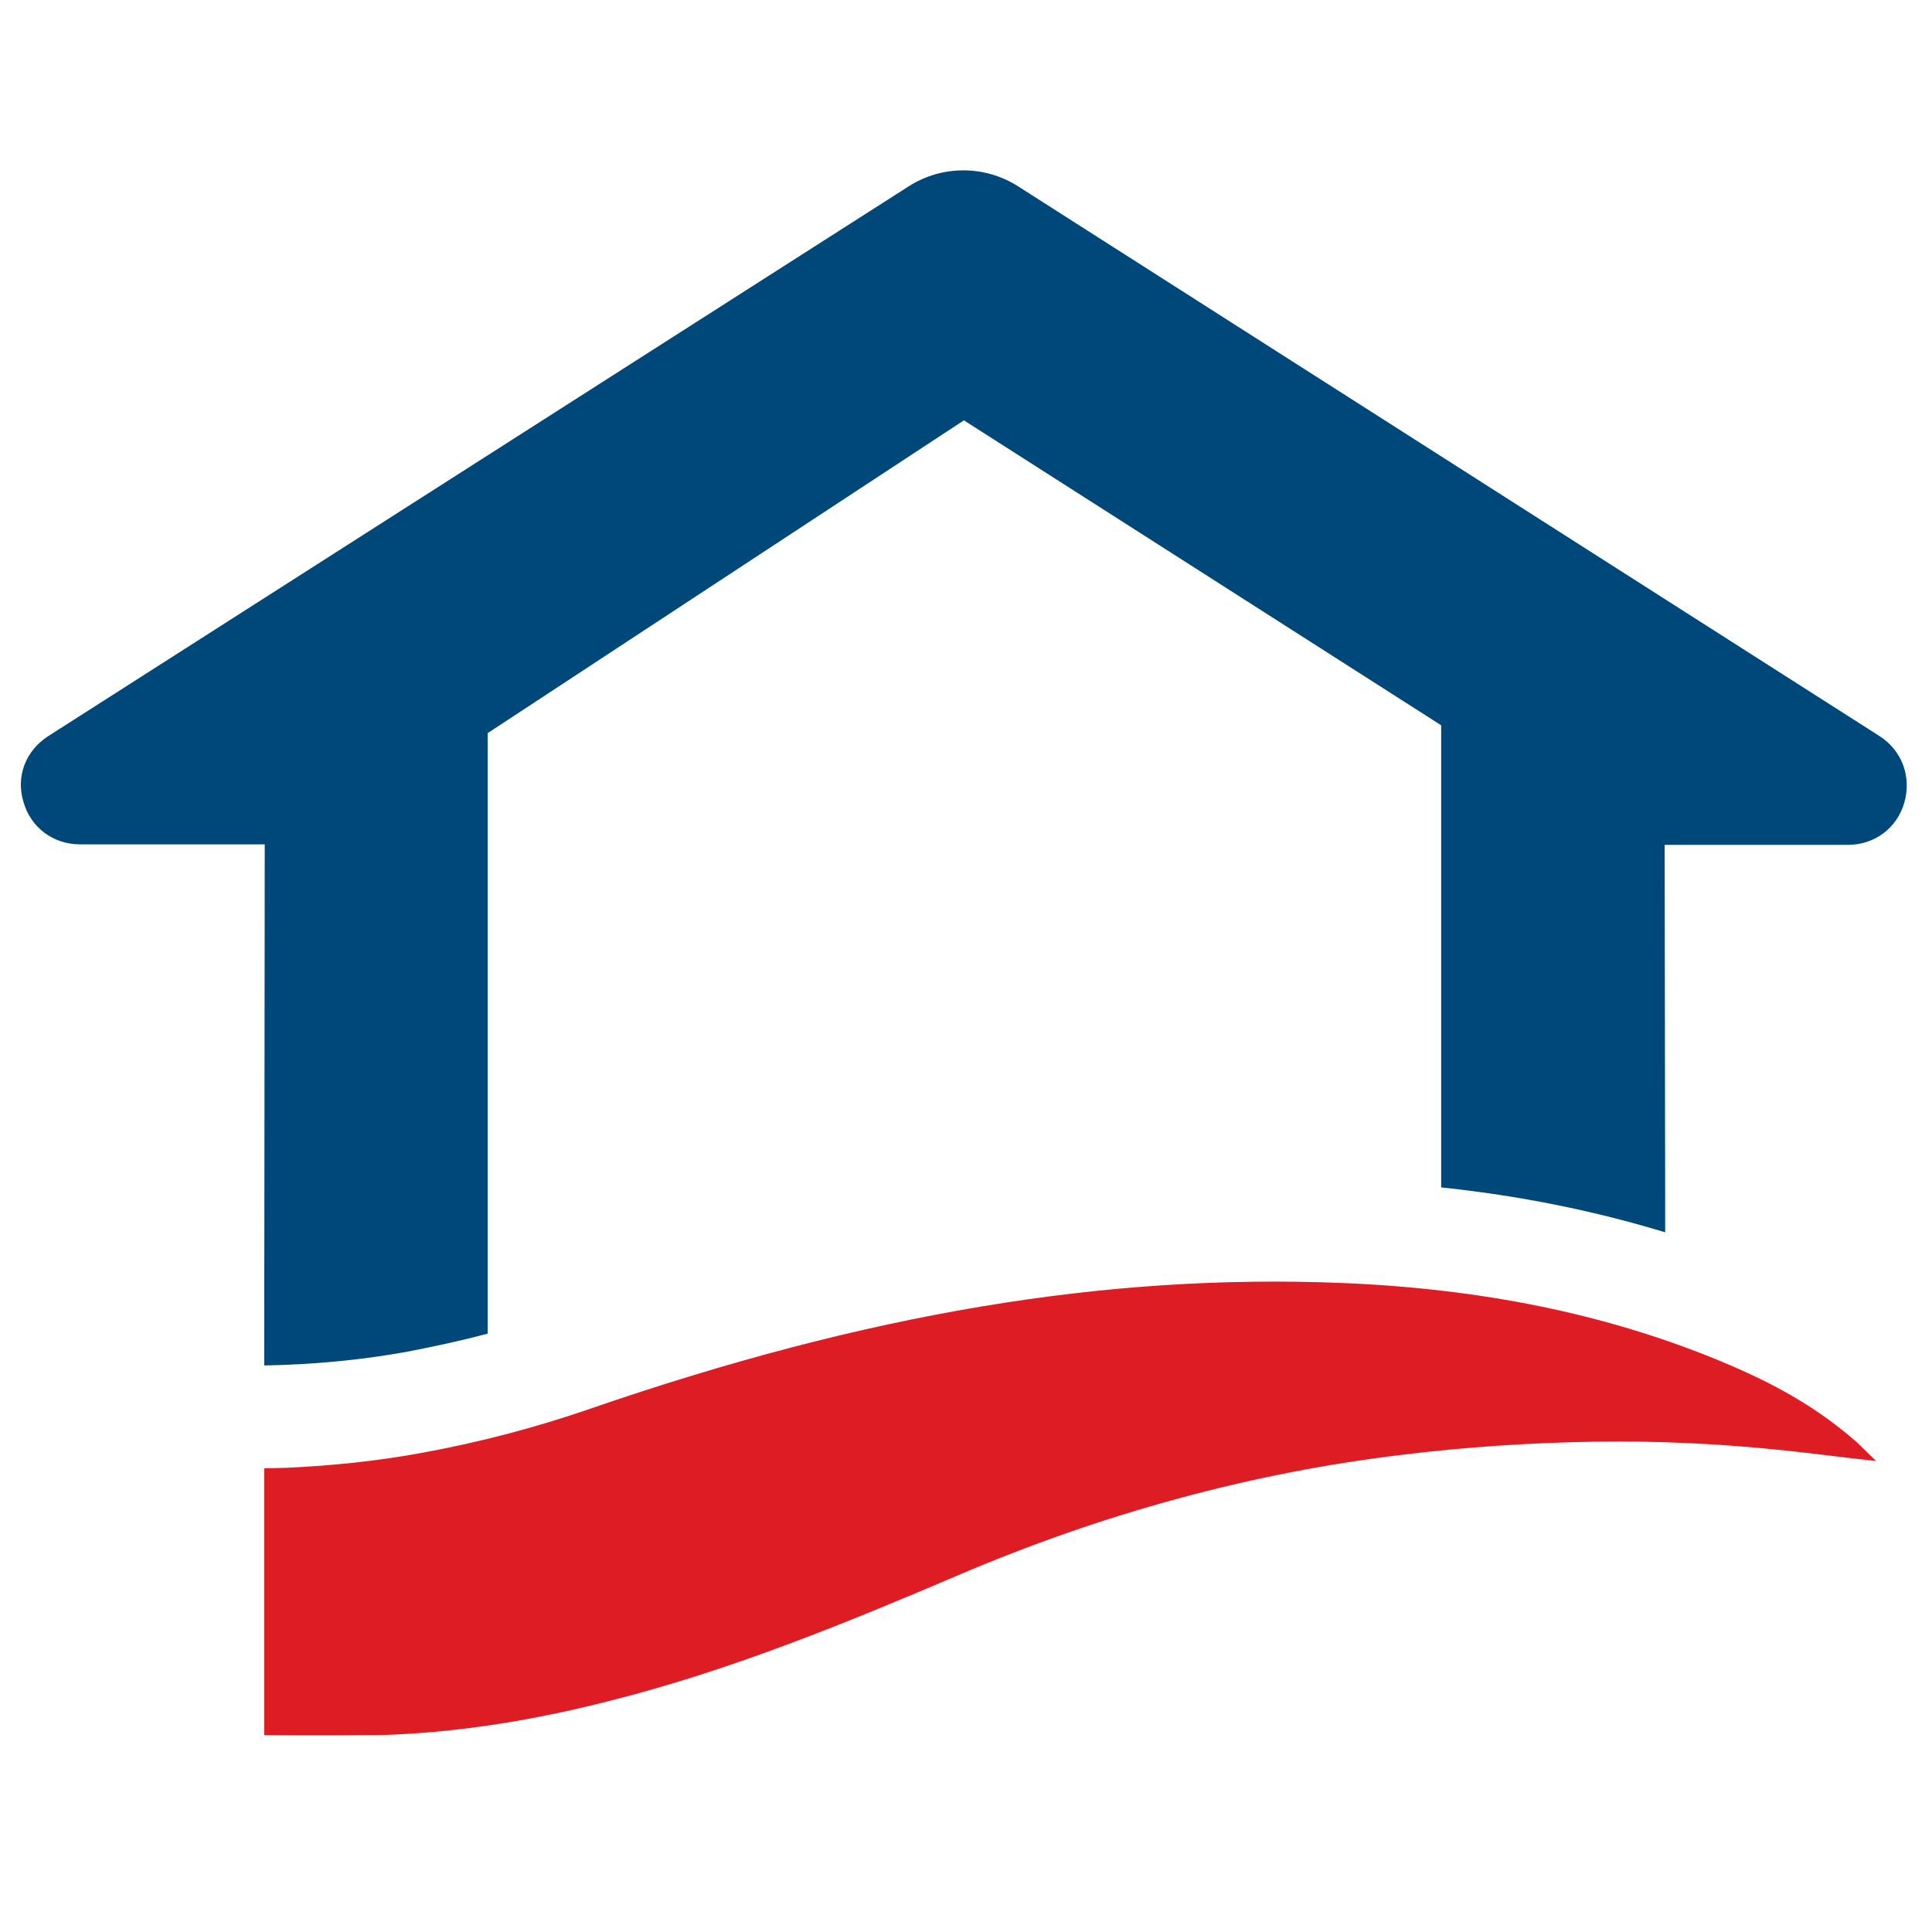 <?xml version="1.0" encoding="utf-8"?>
<!-- AMH house mark extracted from amh-logo.svg; AMH text removed. -->
<svg version="1.1" xmlns="http://www.w3.org/2000/svg" xmlns:xlink="http://www.w3.org/1999/xlink" width="64" height="64" viewBox="640 0 370 310" aria-hidden="true">
  <style type="text/css">
    .st0{fill:#004879;}
    .st1{fill:#DD1C23;}
  </style>
  <g>
    <path class="st1" d="M995.6,246.2c-9-7.9-18.3-12.3-27-15.9c-21.4-8.7-44.8-13.5-71.7-14.6c-45.1-1.8-90.8,5.8-143.9,24.1
      c-10.4,3.6-21.1,6.4-32,8.4c-8.6,1.6-17.4,2.5-26.1,2.9l-4.3,0.1v51.1c0,0,11.9,0.1,18.3,0c2.1,0,4.3,0,6.4-0.1
      c13.2-0.6,26.7-2.7,41.2-6.4c23.5-5.9,45.8-15.1,66.7-24c28-12,56.8-19.8,85.4-23.2c12.2-1.5,24.5-2.3,36.7-2.5
      c12.3-0.2,24.5,0.4,36.7,1.7c5.8,0.6,11.5,1.4,17.3,2L995.6,246.2z"/>
    <g>
      <path class="st0" d="M717.8,228.9c5.2-1,10.4-2.1,15.6-3.5V110.4l91.2-59.9l91.4,58.4v88.5c15.2,1.6,29.4,4.5,42.9,8.6l0-5.4
        l-0.1-68.8l35.1,0c5.1,0,9.4-3.2,10.8-8.1c1.4-4.9-0.4-9.9-4.7-12.7L835,5.7c-6.4-4.1-14.6-4.1-21,0L649.2,111v0
        c-4.3,2.8-6.2,7.7-4.7,12.6c1.4,4.9,5.7,8.1,10.8,8.1l35.4,0l-0.1,99.8l3.7-0.1C702.2,231.1,710,230.3,717.8,228.9z"/>
    </g>
  </g>
</svg>
